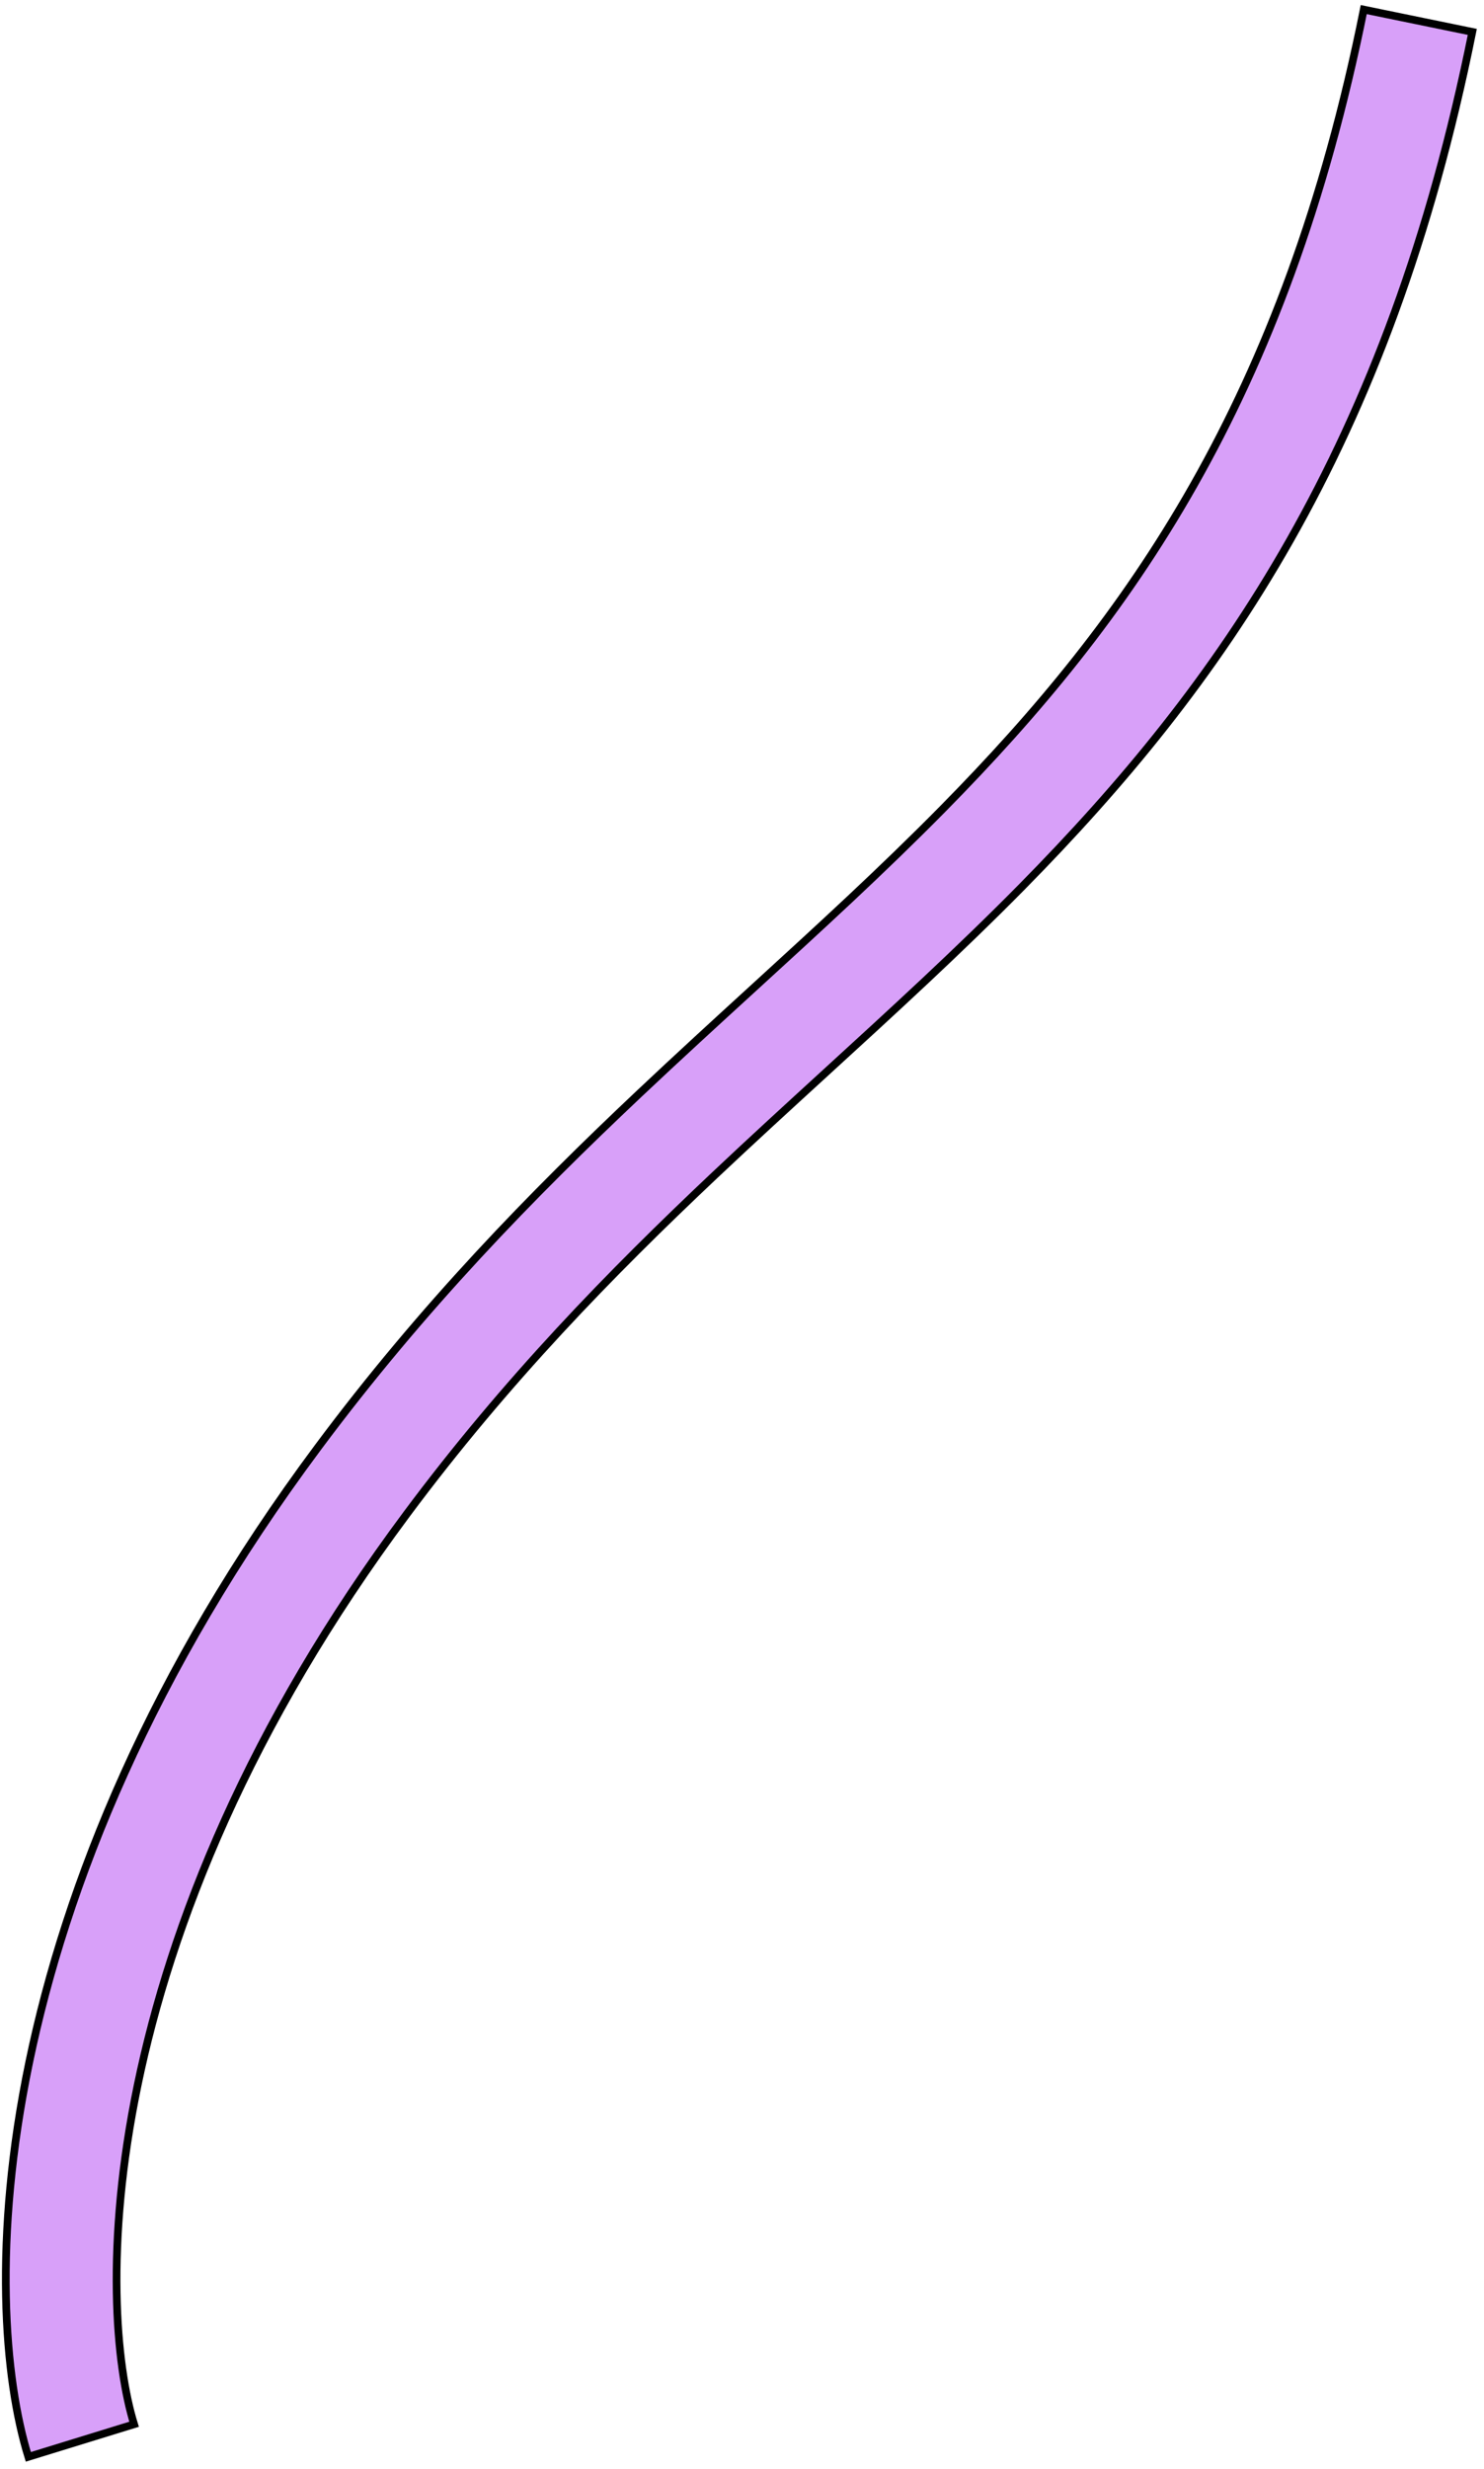 <?xml version="1.0" encoding="UTF-8"?> <svg xmlns="http://www.w3.org/2000/svg" width="193" height="321" viewBox="0 0 193 321" fill="none"> <path fill-rule="evenodd" clip-rule="evenodd" d="M92.981 152.762C79.424 165.552 65.854 179.448 52.922 196.814C11.566 252.35 12.716 299.909 17.438 315.181L3.684 319.418C-2.619 299.035 -2.267 246.752 41.373 188.148C55.003 169.845 69.233 155.306 83.095 142.227C88.225 137.388 93.224 132.818 98.109 128.353C106.609 120.583 114.764 113.129 122.657 105.121C146.914 80.507 167.131 52.106 177.361 1.247L191.479 4.147C180.592 58.27 158.735 89.092 132.916 115.29C124.799 123.526 116.122 131.461 107.404 139.434C102.58 143.846 97.743 148.269 92.981 152.762Z" fill="#D8A0F9" stroke="black"></path> </svg> 